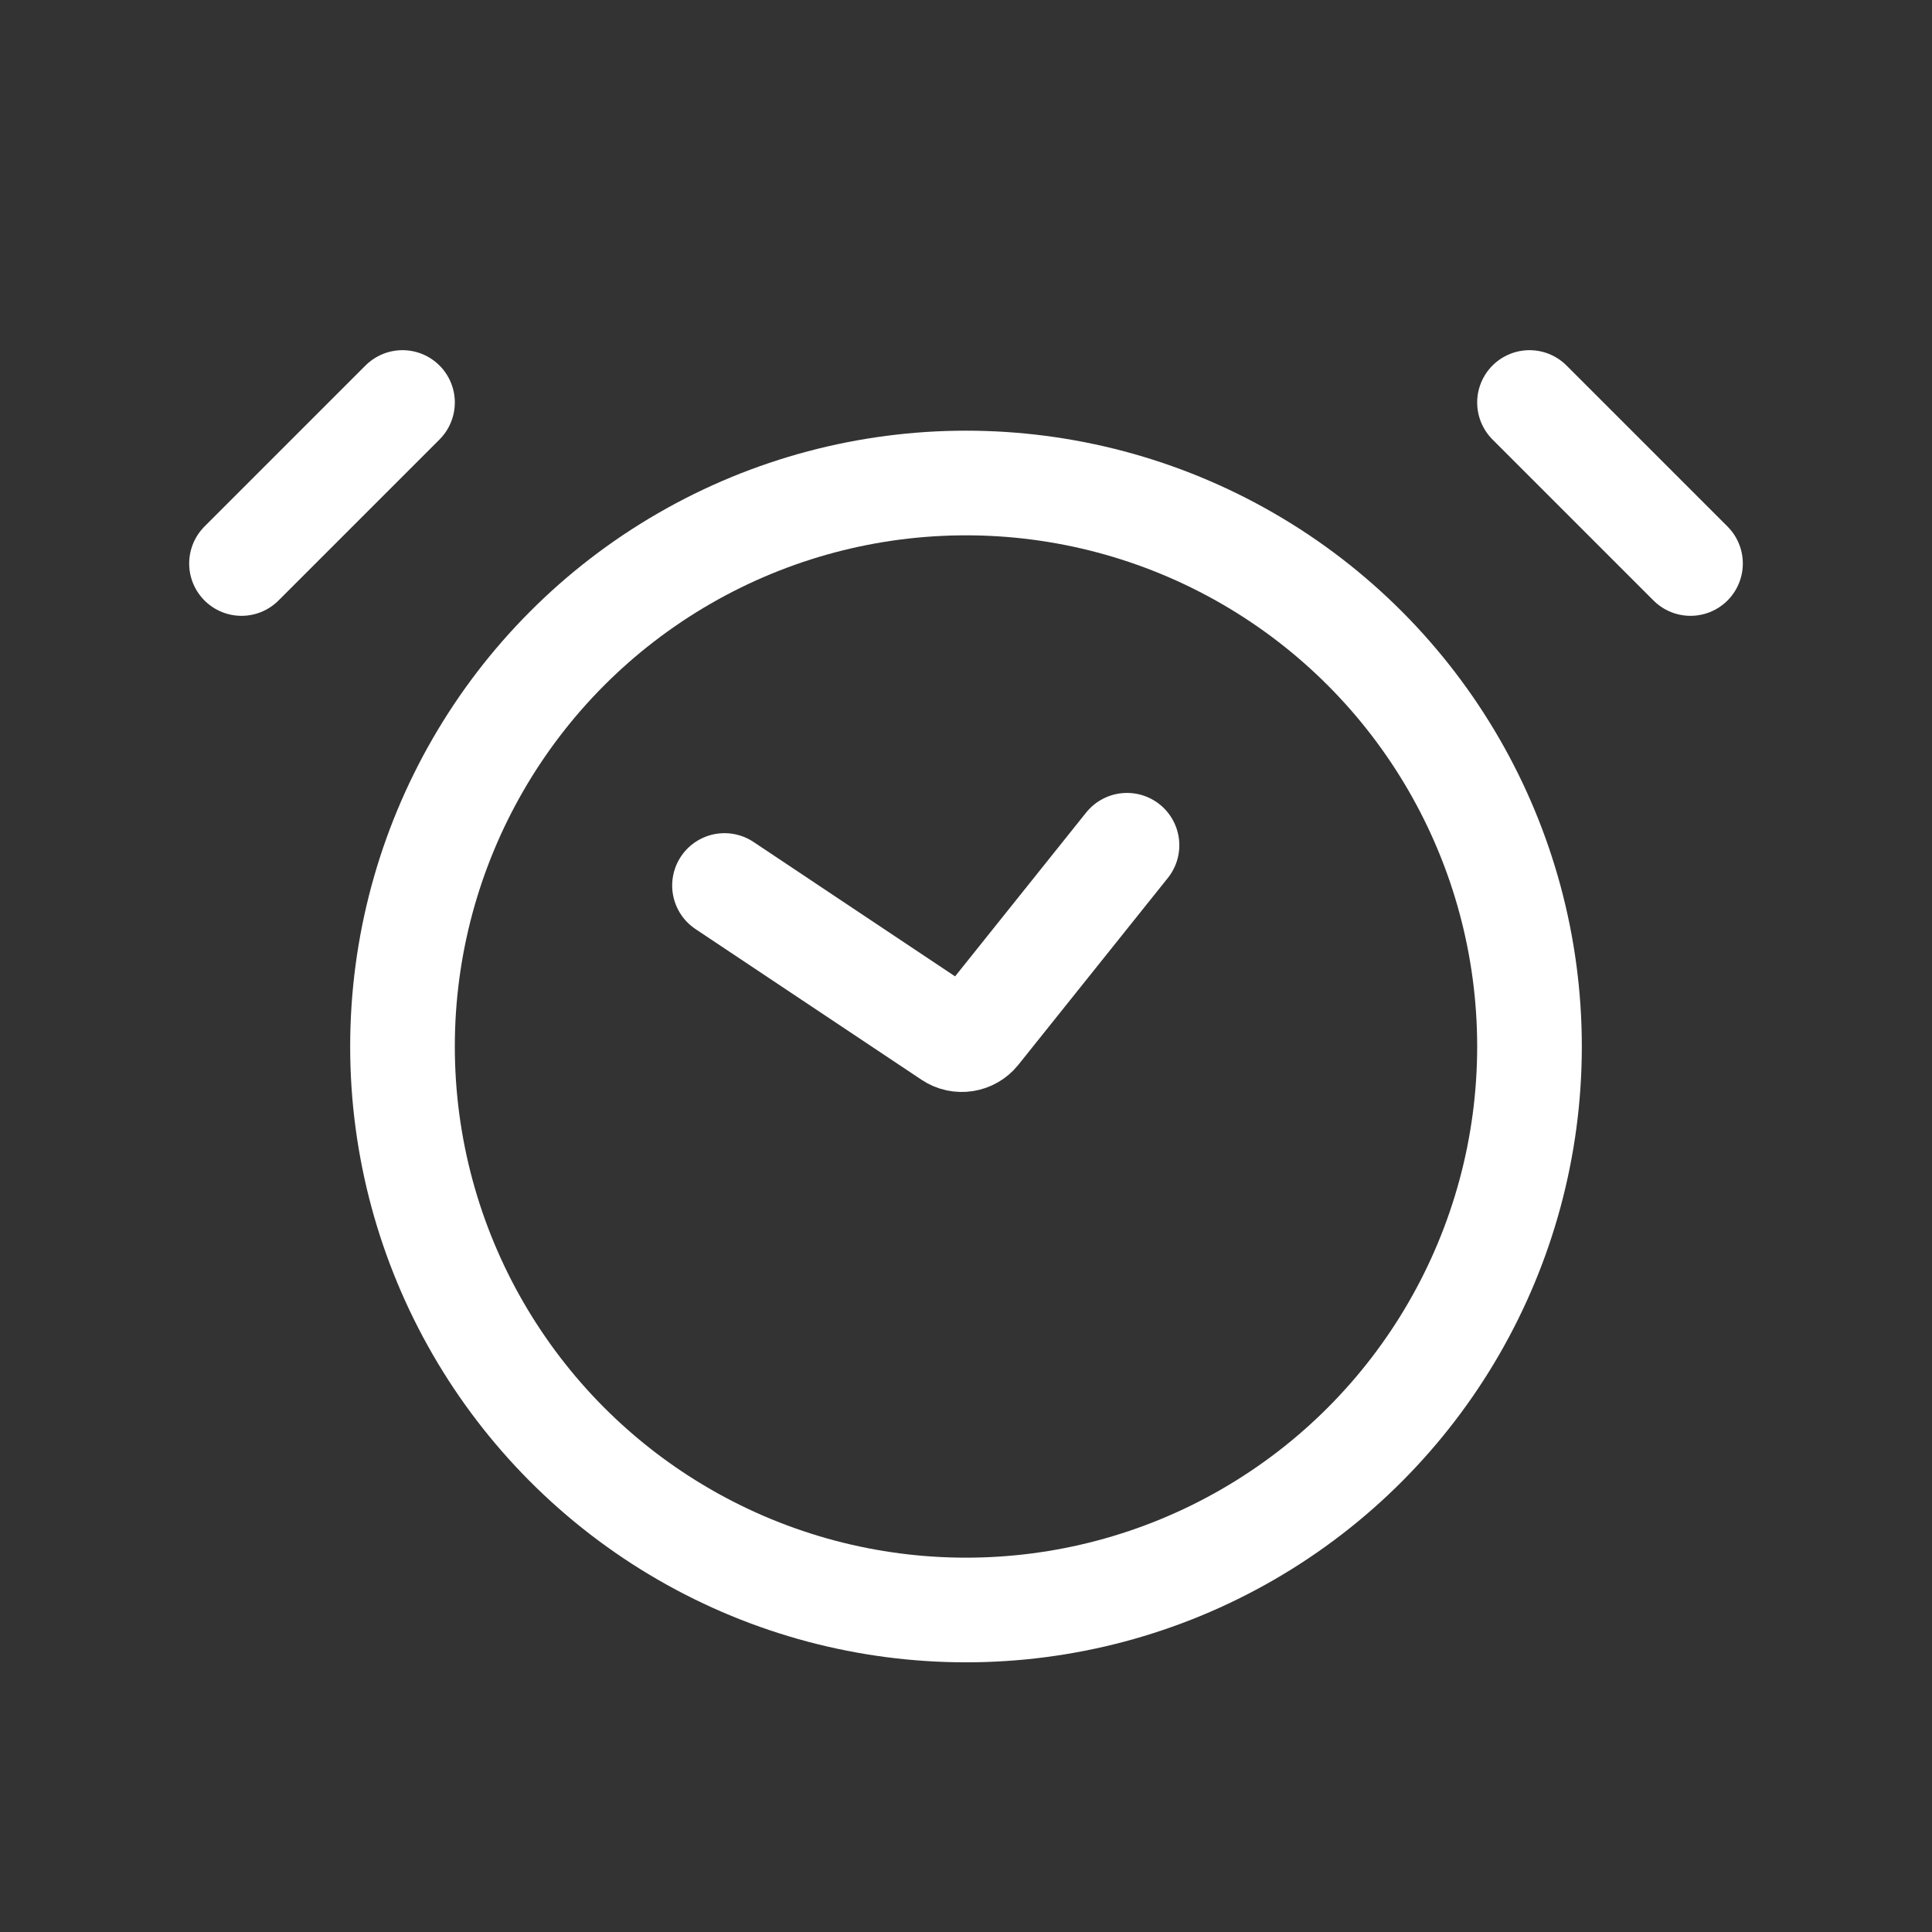 <svg width="24" height="24" viewBox="0 0 24 24" fill="none" xmlns="http://www.w3.org/2000/svg">
<rect x="0" y="0" width="24" height="24" fill="#333333" stroke="none"/>
<circle cx="12" cy="13" r="7" stroke="white" stroke-width="1.3"/>
<path d="M5 5L3 7" stroke="white" stroke-width="1.3" stroke-linecap="round"/>
<path d="M19 5L21 7" stroke="white" stroke-width="1.3" stroke-linecap="round"/>
<path d="M9 11L11.809 12.873C11.917 12.945 12.062 12.922 12.143 12.821L14 10.5" stroke="white" stroke-width="1.3" stroke-linecap="round"/>
</svg>
